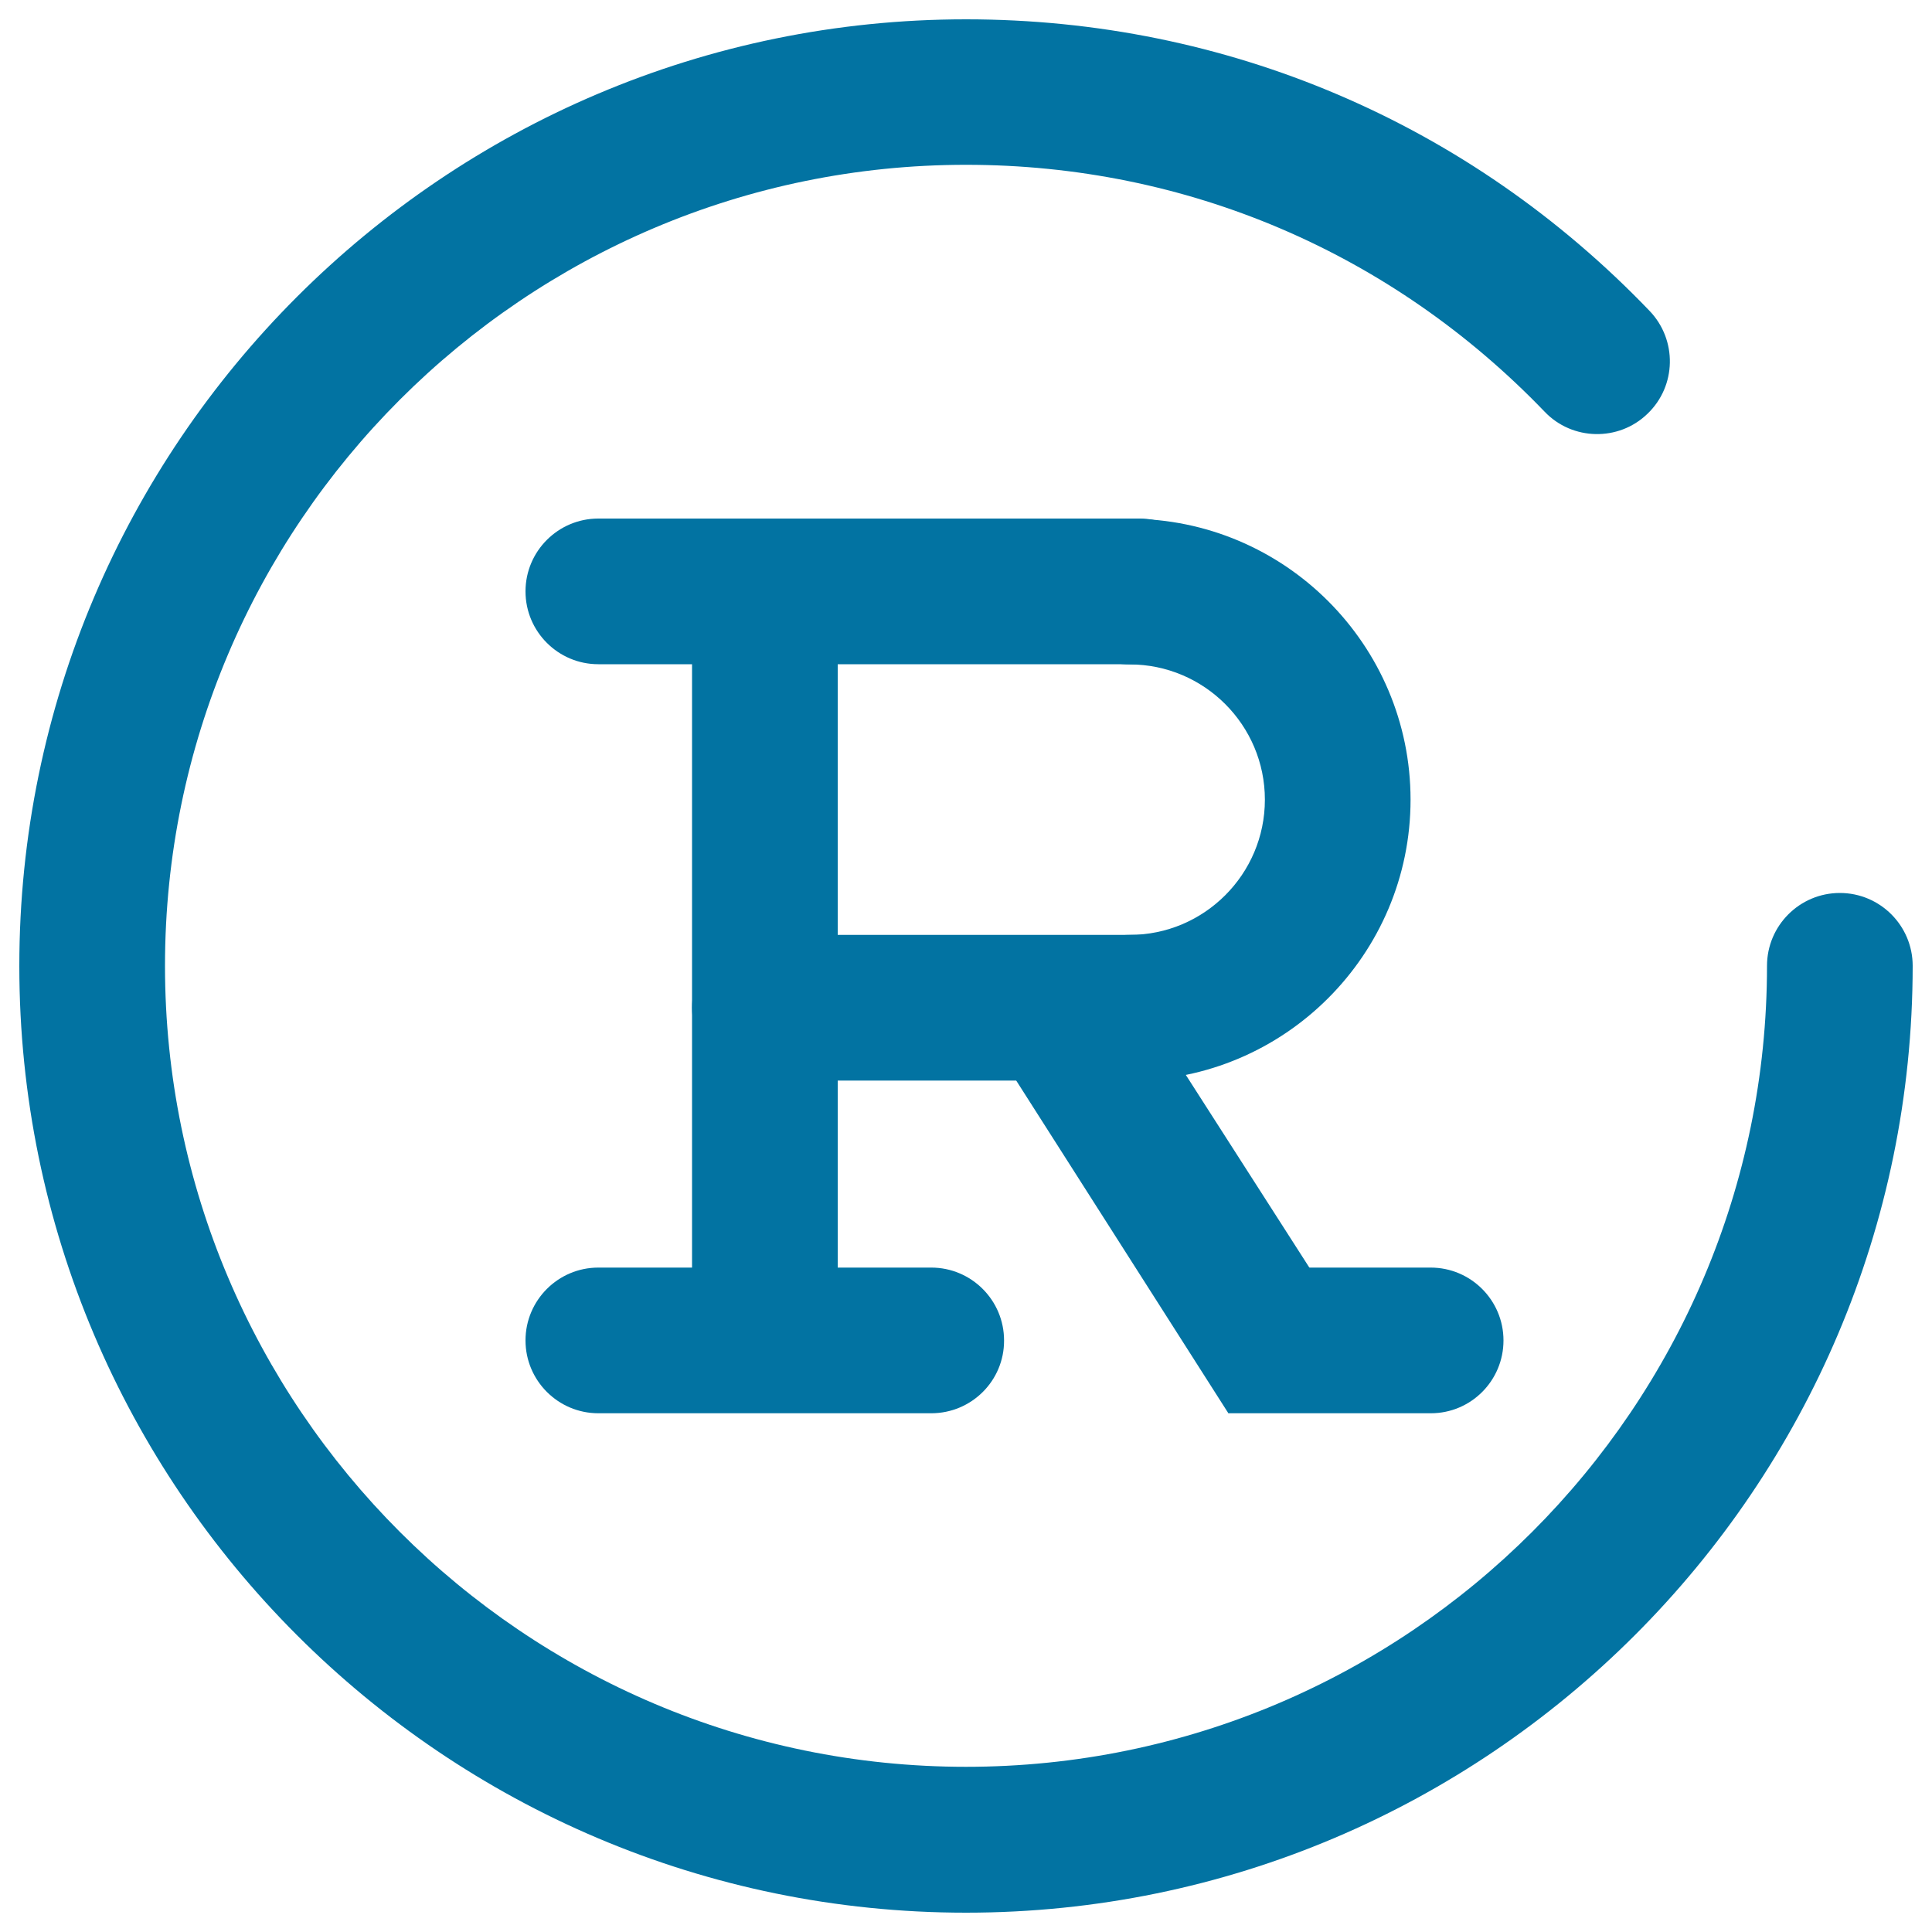 <svg xmlns="http://www.w3.org/2000/svg" viewBox="0 0 1000 1000" style="fill:#0273a2">
<title>Brand SVG icon</title>
<path d="M500,990C229.8,990,10,770.2,10,500S229.8,10,500,10c134.8,0,260.5,53.6,353.8,150.9c14.4,15,14,38.9-1.1,53.3c-14.9,14.4-38.9,13.9-53.2-1.1C720.3,130.7,614.1,85.3,500,85.3c-228.6,0-414.6,186-414.6,414.6c0,228.6,186,414.6,414.6,414.6c228.6,0,414.6-186,414.6-414.6c0-20.8,16.9-37.7,37.7-37.7c20.8,0,37.7,16.9,37.7,37.7C989.9,770.2,770.1,990,500,990z"/><path d="M358.2,284.6h75.4v430.7h-75.4V284.6z"/><path d="M589.8,559.3H395.9c-20.8,0-37.7-16.9-37.7-37.7c0-20.8,16.9-37.7,37.7-37.7h193.9c20.8,0,37.7,16.9,37.7,37.7C627.5,542.4,610.6,559.3,589.8,559.3z"/><path d="M589.8,343.8H309.7c-20.8,0-37.7-16.9-37.7-37.7s16.9-37.7,37.7-37.7h280.1c20.8,0,37.7,16.9,37.7,37.7S610.6,343.8,589.8,343.8z"/><path d="M482,731.5H309.7c-20.8,0-37.7-16.9-37.7-37.7c0-20.8,16.9-37.7,37.7-37.7h172.3c20.8,0,37.7,16.9,37.7,37.7C519.8,714.6,502.9,731.5,482,731.5z"/><path d="M740.6,731.5H635.8c12.4-20.1,21.3-16.9,21.3-37.7c0-20.8-20.8-37.7,0-37.7h83.4c20.8,0,37.7,16.9,37.7,37.7C778.2,714.6,761.4,731.5,740.6,731.5z"/><path d="M635.8,731.5L514.9,541.9l63.5-40.7l120.8,188.4L635.8,731.5z"/><path d="M584.7,559.3c-20.8,0-37.7-16.9-37.7-37.7c0-20.8,16.9-37.7,37.7-37.7c38.6,0,70-31.4,70-70c0-38.6-31.4-70-70-70c-20.8,0-37.7-16.9-37.7-37.7s16.9-37.7,37.7-37.7c80.1,0,145.4,65.2,145.4,145.4C730.1,494,664.9,559.3,584.7,559.3z"/>
</svg>